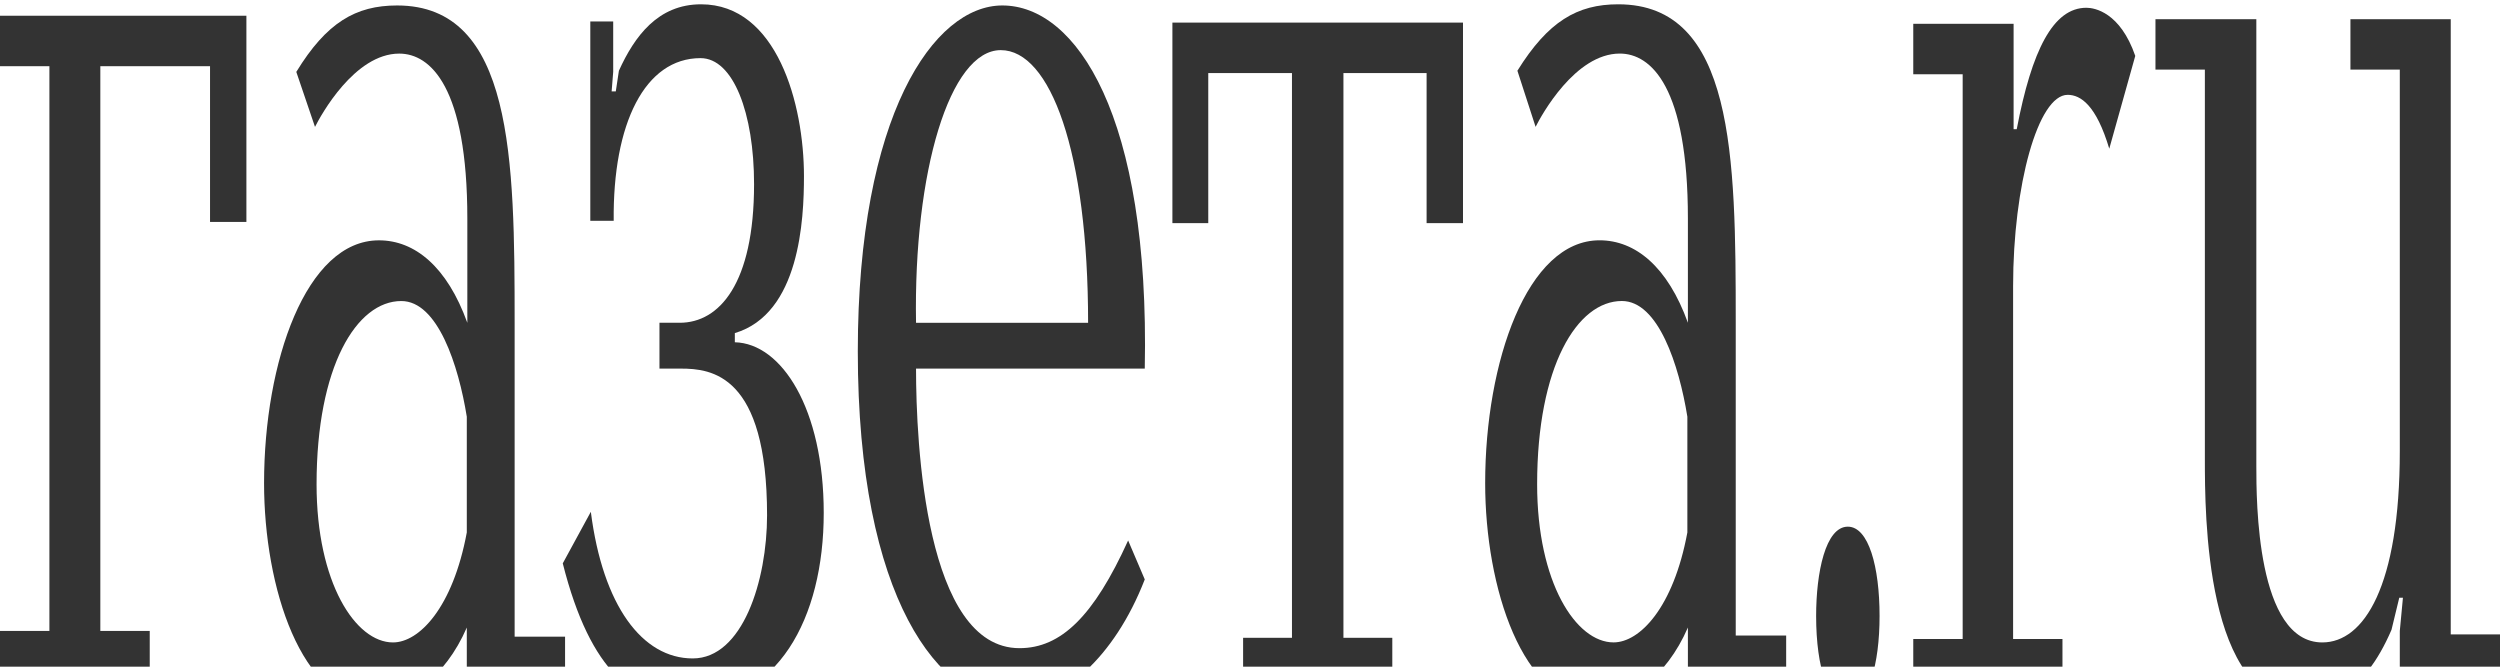 <svg width="75" height="20" viewBox="0 0 75 20" fill="none" xmlns="http://www.w3.org/2000/svg">
<g clip-path="url(#clip0_1931_85946)">
<path d="M6.301 6.659V1.985H3.01V18.928H4.492V20.441H0V18.928H1.482V1.985H0V0.473H7.392V6.659H6.301Z" fill="#333333"/>
<path d="M16.952 19.135V20.648H14.004V18.826C13.349 20.338 12.195 21.129 11.228 21.129C9.045 21.129 7.922 17.623 7.922 14.496C7.922 10.853 9.185 7.21 11.368 7.21C12.445 7.21 13.412 8 14.02 9.684V6.557C14.02 2.604 12.912 1.608 11.977 1.608C10.636 1.608 9.622 3.463 9.45 3.807L8.889 2.157C9.793 0.68 10.667 0.164 11.914 0.164C15.392 0.164 15.439 4.769 15.439 9.684V19.101H16.952V19.135ZM14.004 12.502C13.755 10.956 13.131 9.031 12.039 9.031C10.698 9.031 9.497 10.99 9.497 14.53C9.497 17.486 10.667 19.273 11.79 19.273C12.569 19.273 13.583 18.242 14.004 15.973V12.502Z" fill="#333333"/>
<path d="M17.709 6.659V0.644H18.396V2.157L18.349 2.741H18.474L18.567 2.122C19.035 1.091 19.737 0.129 21.031 0.129C23.308 0.129 24.119 3.119 24.119 5.284C24.119 6.59 23.994 9.408 22.045 9.993V10.268C23.449 10.302 24.712 12.261 24.712 15.388C24.712 18.55 23.324 21.128 20.579 21.128C19.066 21.128 17.725 20.234 16.883 16.901L17.725 15.354C18.084 18.172 19.269 19.753 20.782 19.753C22.279 19.753 23.012 17.416 23.012 15.457C23.012 11.23 21.343 11.058 20.423 11.058H19.784V9.683H20.392C21.577 9.683 22.622 8.515 22.622 5.525C22.622 3.394 21.998 1.744 21.016 1.744C19.347 1.744 18.38 3.703 18.411 6.625H17.709V6.659Z" fill="#333333"/>
<path d="M27.481 11.059C27.481 13.293 27.762 19.445 30.585 19.445C31.832 19.445 32.815 18.482 33.844 16.214L34.343 17.383C33.423 19.754 31.832 21.094 30.46 21.094C28.183 21.094 25.734 17.967 25.734 10.543C25.734 3.463 28.011 0.164 30.07 0.164C32.285 0.164 34.499 3.463 34.343 11.059H27.481ZM32.643 9.684C32.643 4.529 31.505 1.504 30.023 1.504C28.495 1.504 27.403 5.147 27.481 9.684H32.643Z" fill="#333333"/>
<path d="M37.293 19.134H38.759V2.191H36.248V6.693H35.172V0.679H43.89V6.693H42.798V2.191H40.303V19.134H41.769V20.647H37.293V19.134Z" fill="#333333"/>
<path d="M53.585 19.134V20.647H50.637V18.825C49.982 20.337 48.828 21.128 47.861 21.128C45.678 21.128 44.555 17.622 44.555 14.495C44.555 10.852 45.818 7.209 47.986 7.209C49.062 7.209 50.029 7.999 50.637 9.683V6.556C50.637 2.603 49.53 1.607 48.594 1.607C47.253 1.607 46.239 3.463 46.068 3.806L45.522 2.122C46.442 0.644 47.315 0.129 48.547 0.129C52.025 0.129 52.072 4.7 52.072 9.649V19.066H53.585V19.134ZM50.621 12.502C50.372 10.955 49.748 9.03 48.656 9.03C47.315 9.03 46.114 10.989 46.114 14.529C46.114 17.485 47.284 19.272 48.407 19.272C49.187 19.272 50.2 18.241 50.621 15.973V12.502Z" fill="#333333"/>
<path d="M55.435 15.8C56.059 15.8 56.387 17.003 56.387 18.48C56.387 19.924 56.059 21.127 55.435 21.127C54.859 21.127 54.484 20.061 54.484 18.48C54.484 17.174 54.765 15.8 55.435 15.8Z" fill="#333333"/>
<path d="M60.408 0.715V3.876H60.502C60.954 1.505 61.594 0.233 62.592 0.233C62.841 0.233 63.606 0.371 64.058 1.677L63.278 4.461C62.888 3.155 62.42 2.845 62.03 2.845C61.141 2.845 60.393 5.56 60.393 8.585V19.17H61.874V20.683H57.398V19.17H58.88V2.227H57.398V0.715H60.408Z" fill="#333333"/>
<path d="M67.69 0.576V13.98C67.69 15.011 67.69 19.273 69.67 19.273C70.918 19.273 71.994 17.588 71.994 13.533V2.088H70.513V0.576H73.522V19.032H75.004V20.544H71.994V18.929L72.088 17.932H71.978L71.745 18.894C70.887 20.888 69.826 21.094 69.093 21.094C66.146 21.094 66.146 15.389 66.146 13.774V2.088H64.664V0.576H67.69Z" fill="#333333"/>
</g>
<defs>
<clipPath id="clip0_1931_85946">
<rect width="75" height="20" fill="white"/>
</clipPath>
</defs>
</svg>
